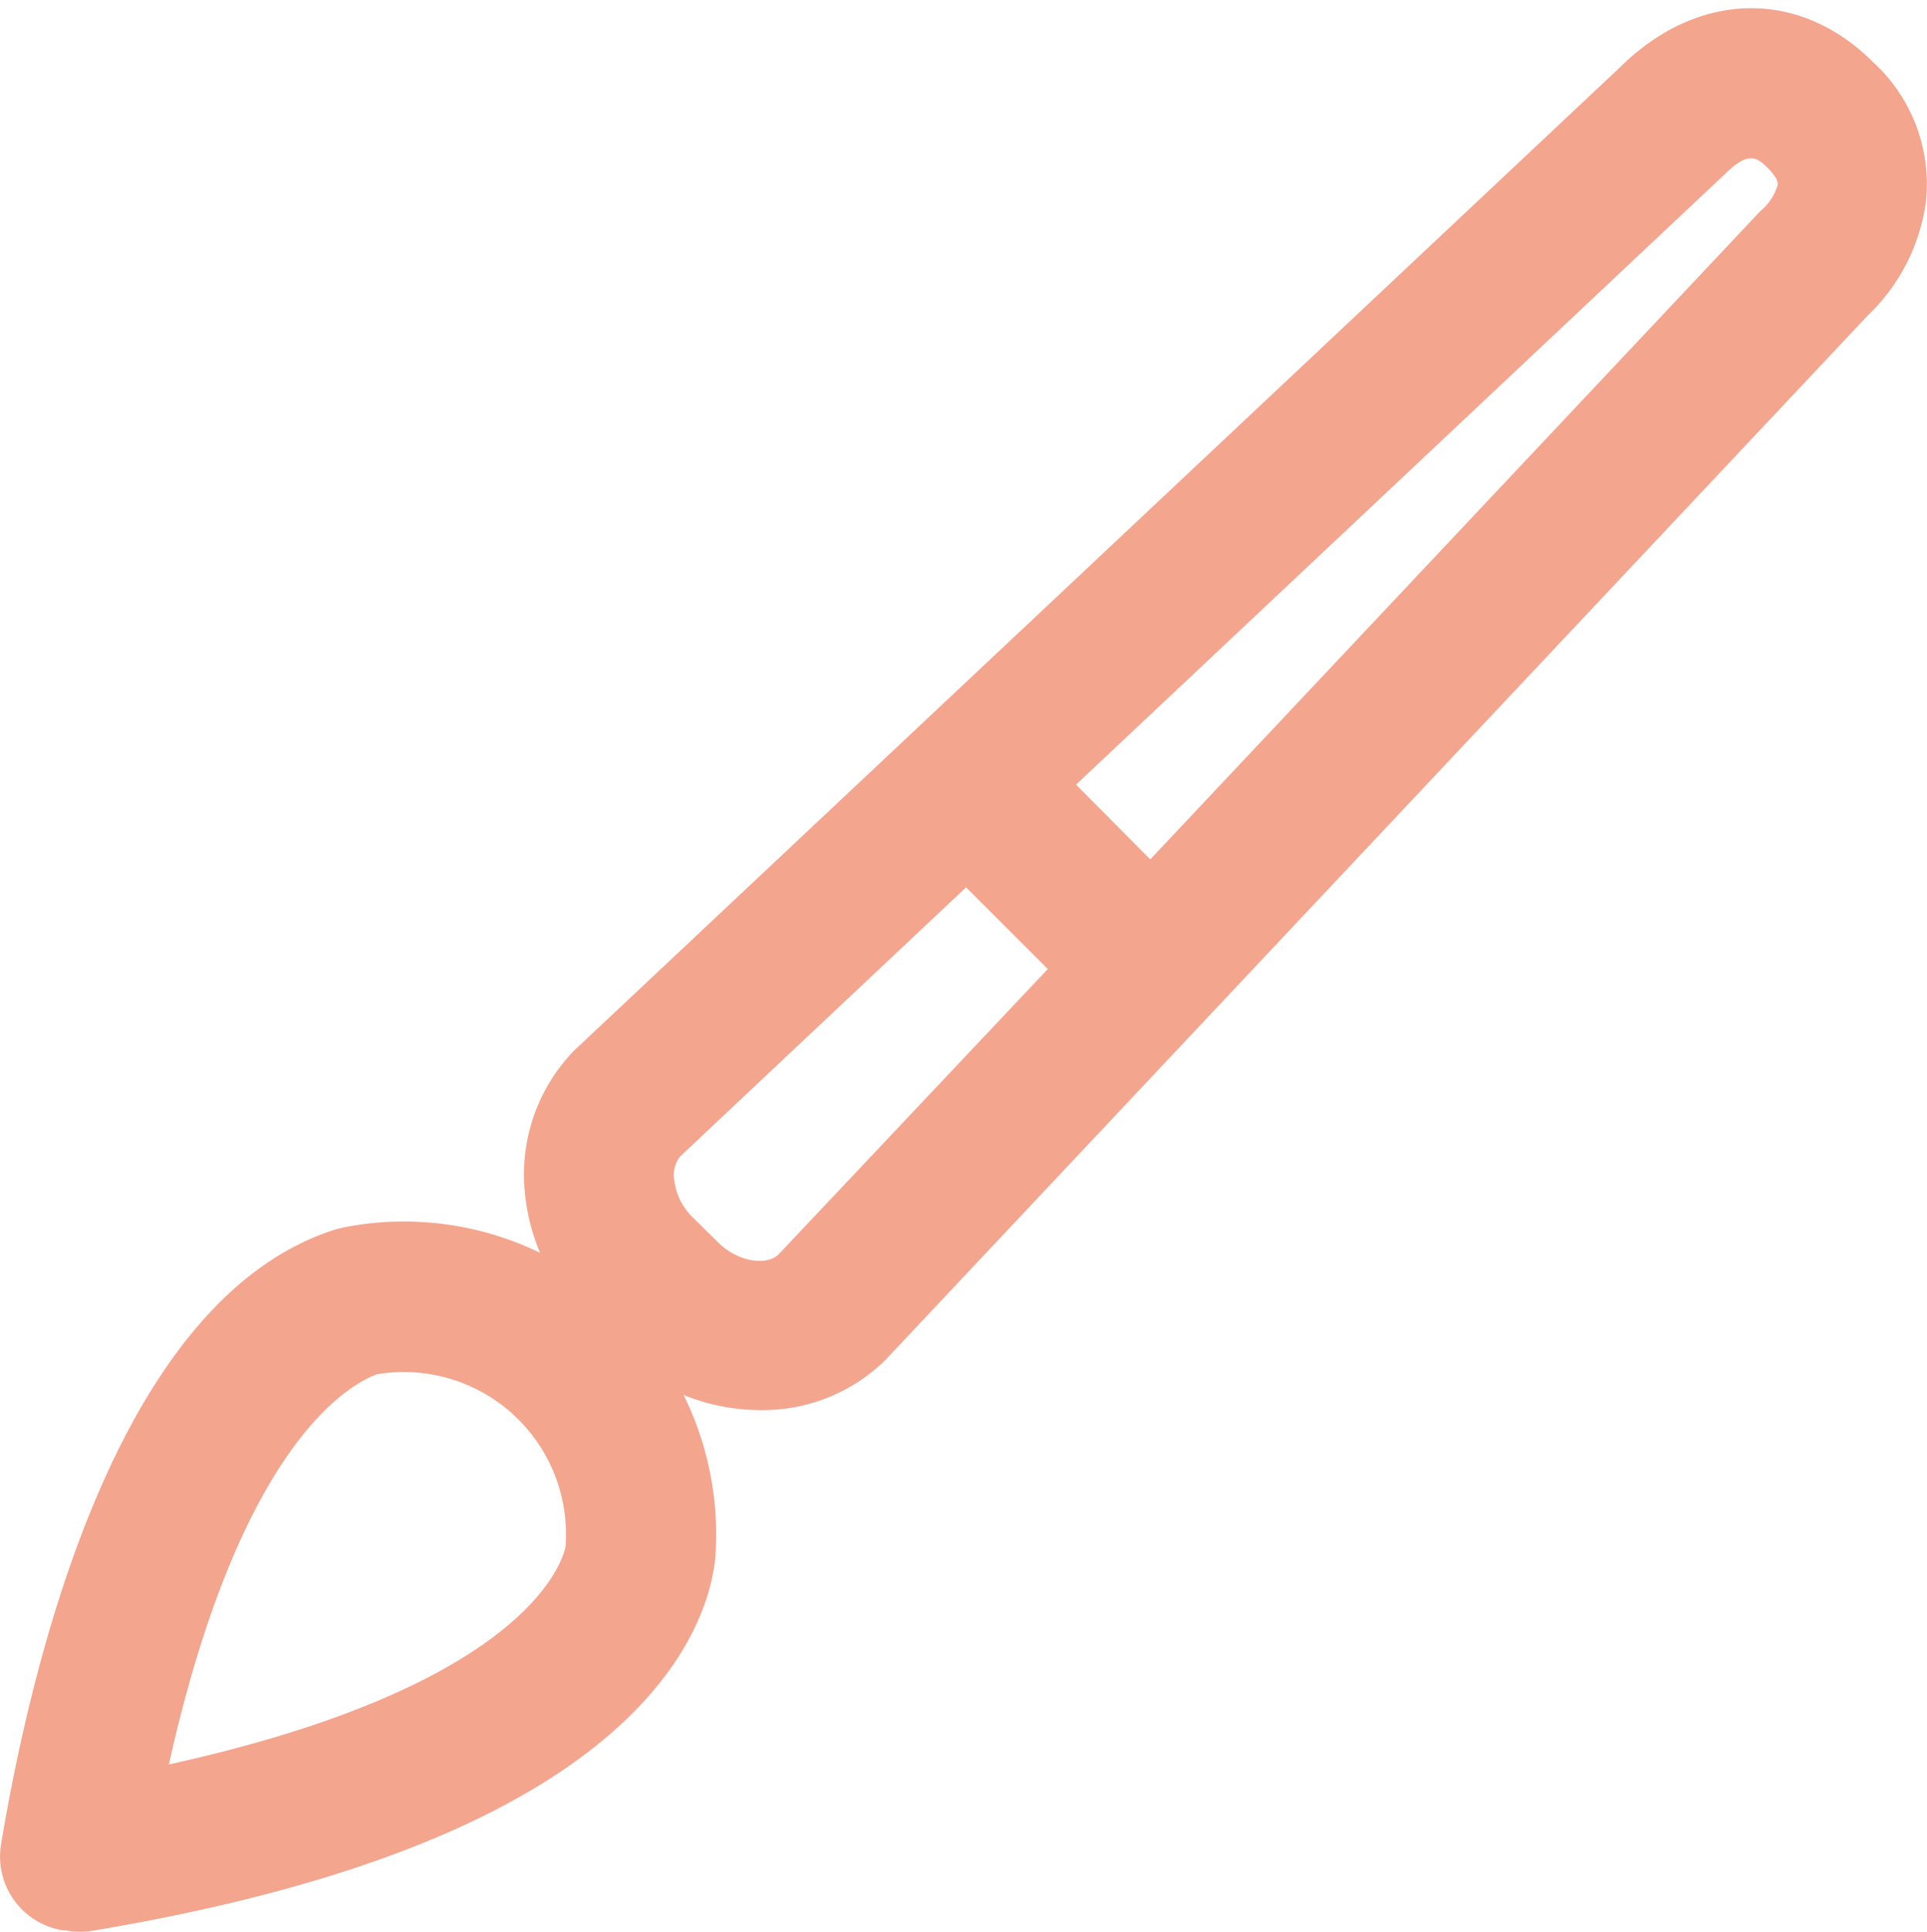 <svg id="Ebene_2" data-name="Ebene 2" xmlns="http://www.w3.org/2000/svg" viewBox="0 0 141.48 141.9"><defs><style>.cls-1{fill:#f4a58e;}</style></defs><title>ingutenhaenden_Icons_FINAL</title><path class="cls-1" d="M137.54,4.58C132.1-.87,124.61-.71,118.88,5L42.31,77l-.12.11a13.06,13.06,0,0,0-3.67,10.28A15.16,15.16,0,0,0,39.65,92a22.87,22.87,0,0,0-14.4-1.87l-.58.14C9,95.19,2.55,120.67.08,135.42a5.49,5.49,0,0,0,4.51,6.33l.21,0a5.78,5.78,0,0,0,1.1.11,5.72,5.72,0,0,0,.92-.08c18.4-3.08,31.55-8.28,39.08-15.44,6.05-5.76,6.64-11.08,6.66-12.75a23.09,23.09,0,0,0-2.37-11.15,15,15,0,0,0,5.58,1.11A12.88,12.88,0,0,0,65,99.88l.11-.12,72-76.57a14.18,14.18,0,0,0,4.31-8.53A12.16,12.16,0,0,0,137.54,4.58Zm-96,108.9v.24A1.56,1.56,0,0,1,41.56,113.48Zm0,0c-.1.64-2.06,10.13-29.14,16.09,5.2-23.31,13.07-27.83,15.27-28.65a11.91,11.91,0,0,1,13.87,12.34ZM57.14,92.14c-.87.81-3,.57-4.51-1L50.9,89.44a4.66,4.66,0,0,1-1.41-2.88,2.21,2.21,0,0,1,.44-1.63l21-19.77,6,6Zm72.13-76.66-.12.12L84.45,63.11,79,57.62l47.51-44.71.12-.11c1.81-1.81,2.44-1.17,3.18-.44.28.28.75.81.71,1.2A3.86,3.86,0,0,1,129.27,15.48Z"/></svg>